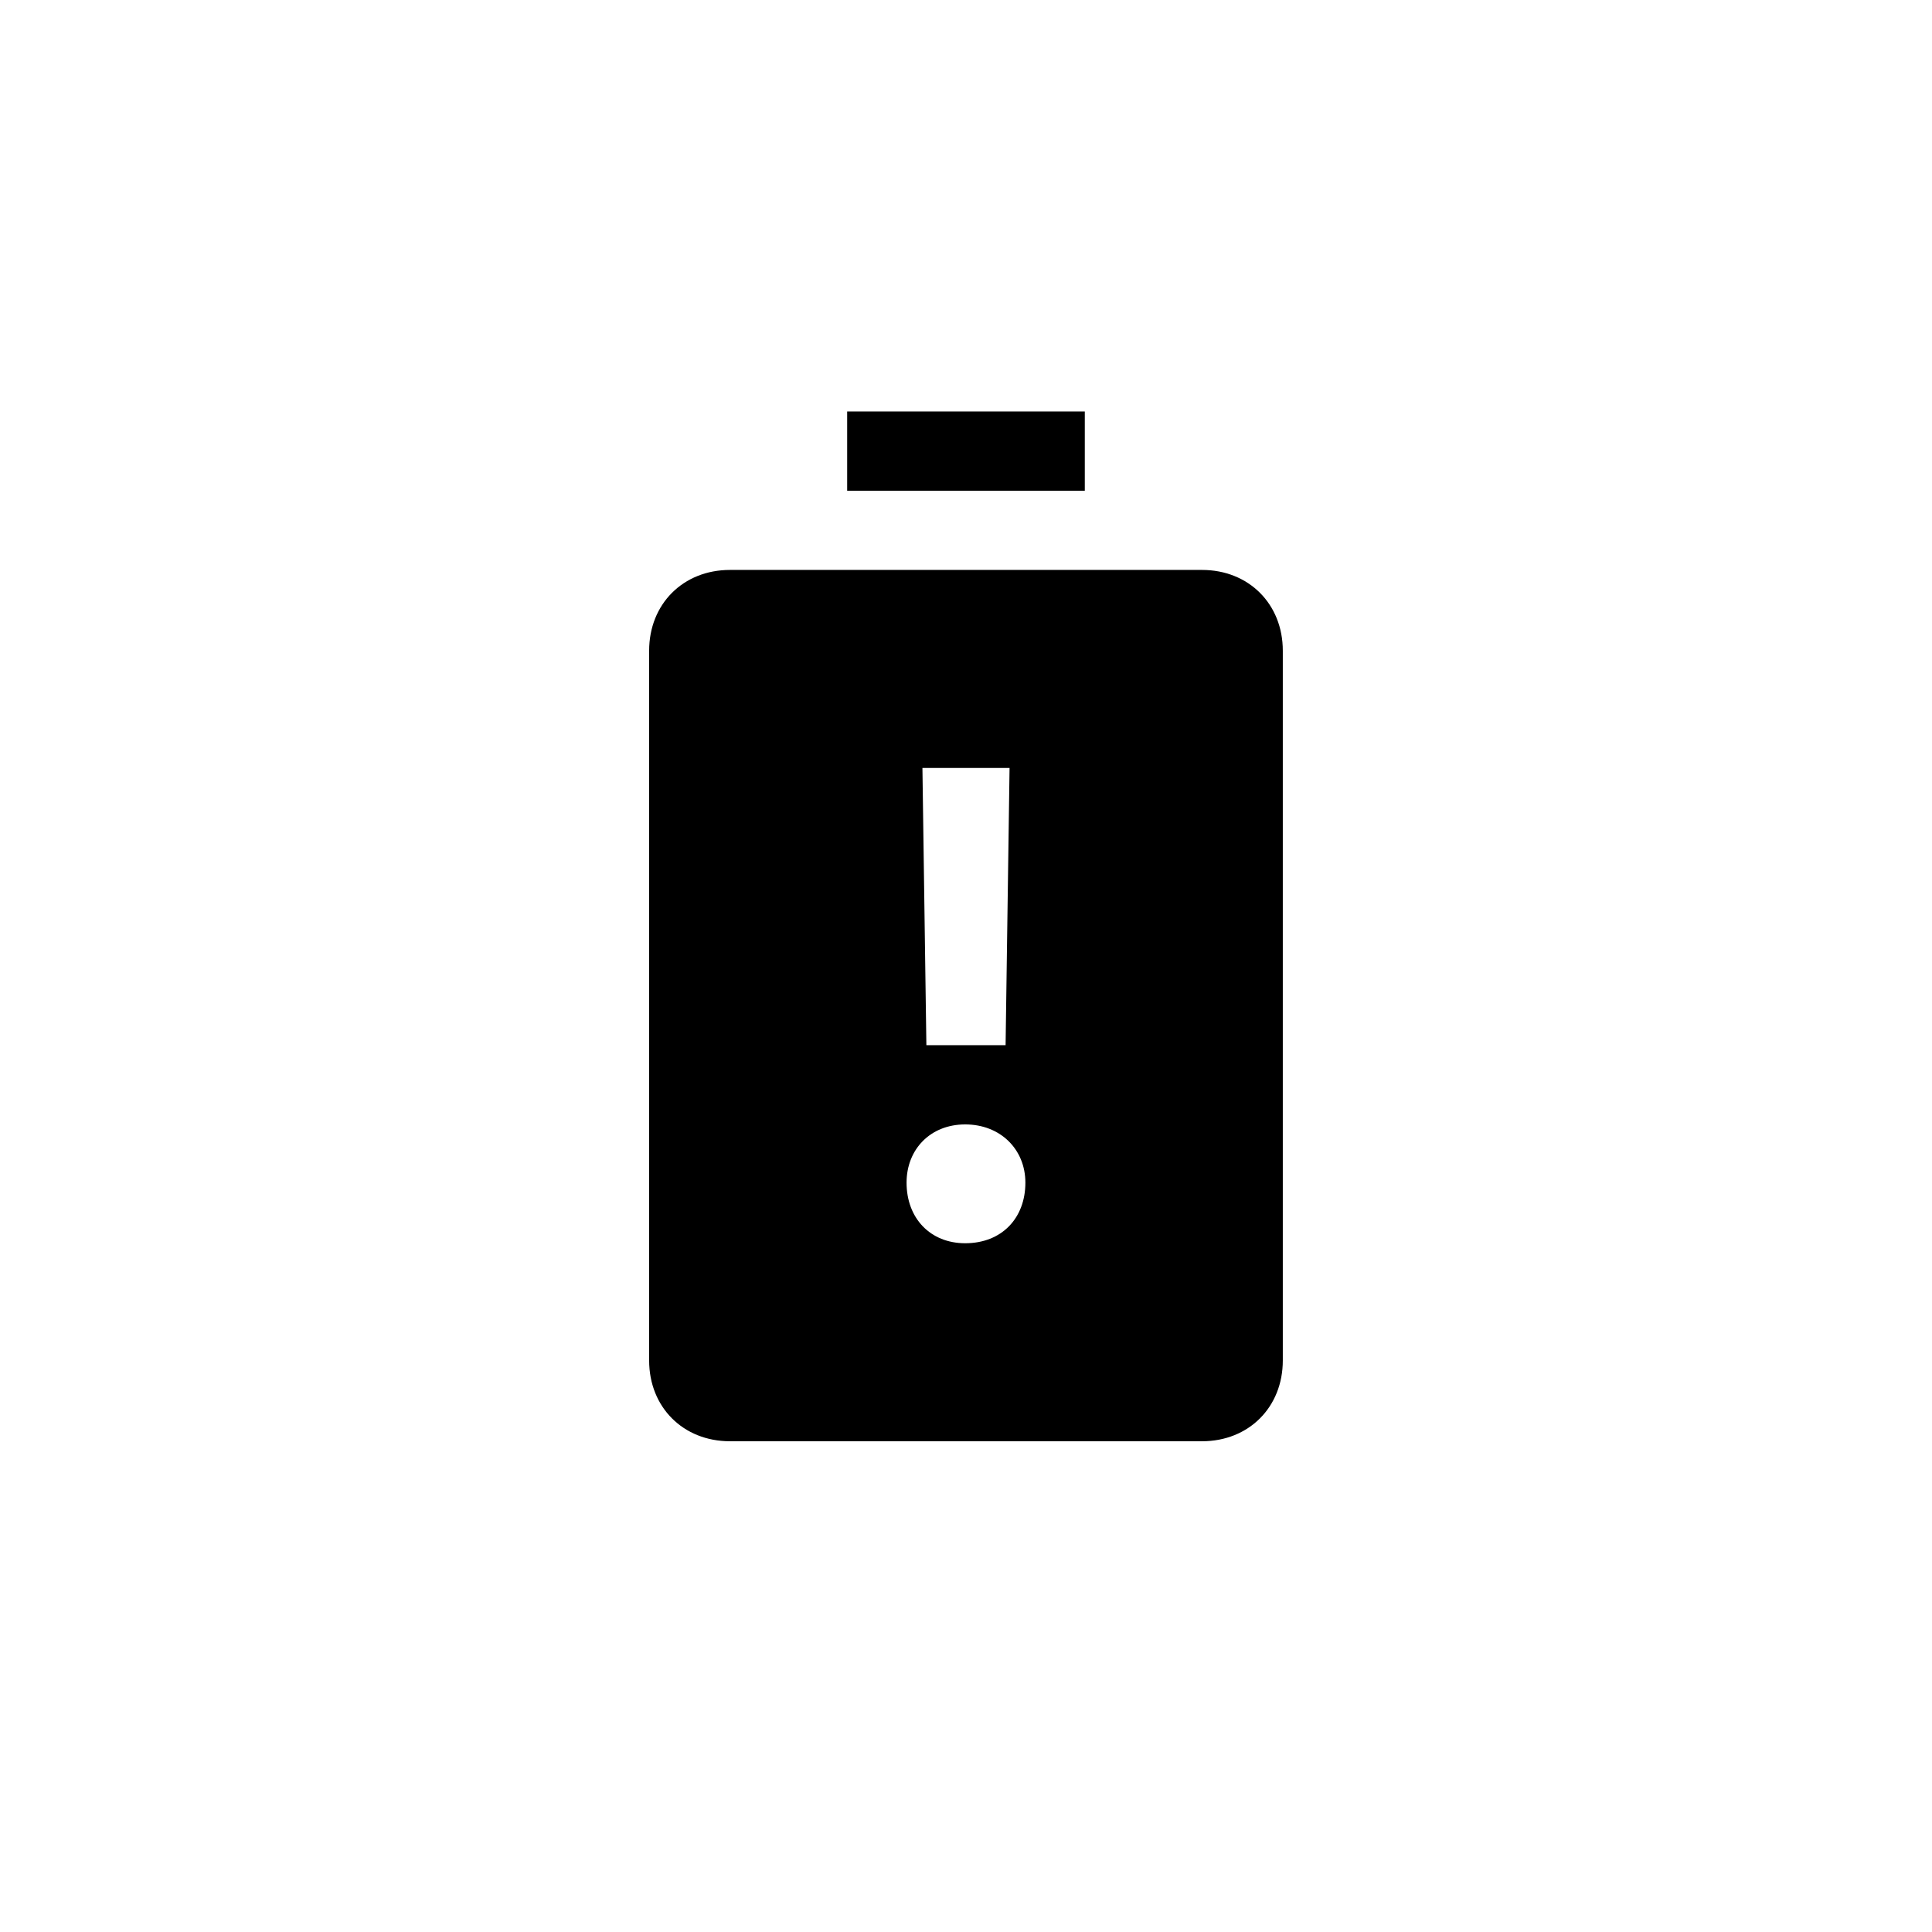 <?xml version="1.0" encoding="UTF-8"?>
<!-- Uploaded to: ICON Repo, www.iconrepo.com, Generator: ICON Repo Mixer Tools -->
<svg fill="#000000" width="800px" height="800px" version="1.1" viewBox="144 144 512 512" xmlns="http://www.w3.org/2000/svg">
 <path d="m389.5 420.99h20.992l1.051-73.473h-23.09zm10.285 20.992c-9.238 0-15.535 6.613-15.535 15.43 0 9.445 6.297 16.059 15.535 16.059 9.656 0 15.953-6.613 15.953-16.059 0-8.816-6.613-15.43-15.953-15.43zm-62.348 83.965c-12.387 0-21.41-9.027-21.41-21.41v-188.09c0-12.387 9.027-21.41 21.41-21.41h125.11c12.387 0 21.41 9.027 21.41 21.41v188.09c0 12.387-9.027 21.41-21.41 21.41zm31.07-251.9v-20.992h62.977v20.992z"/>
</svg>